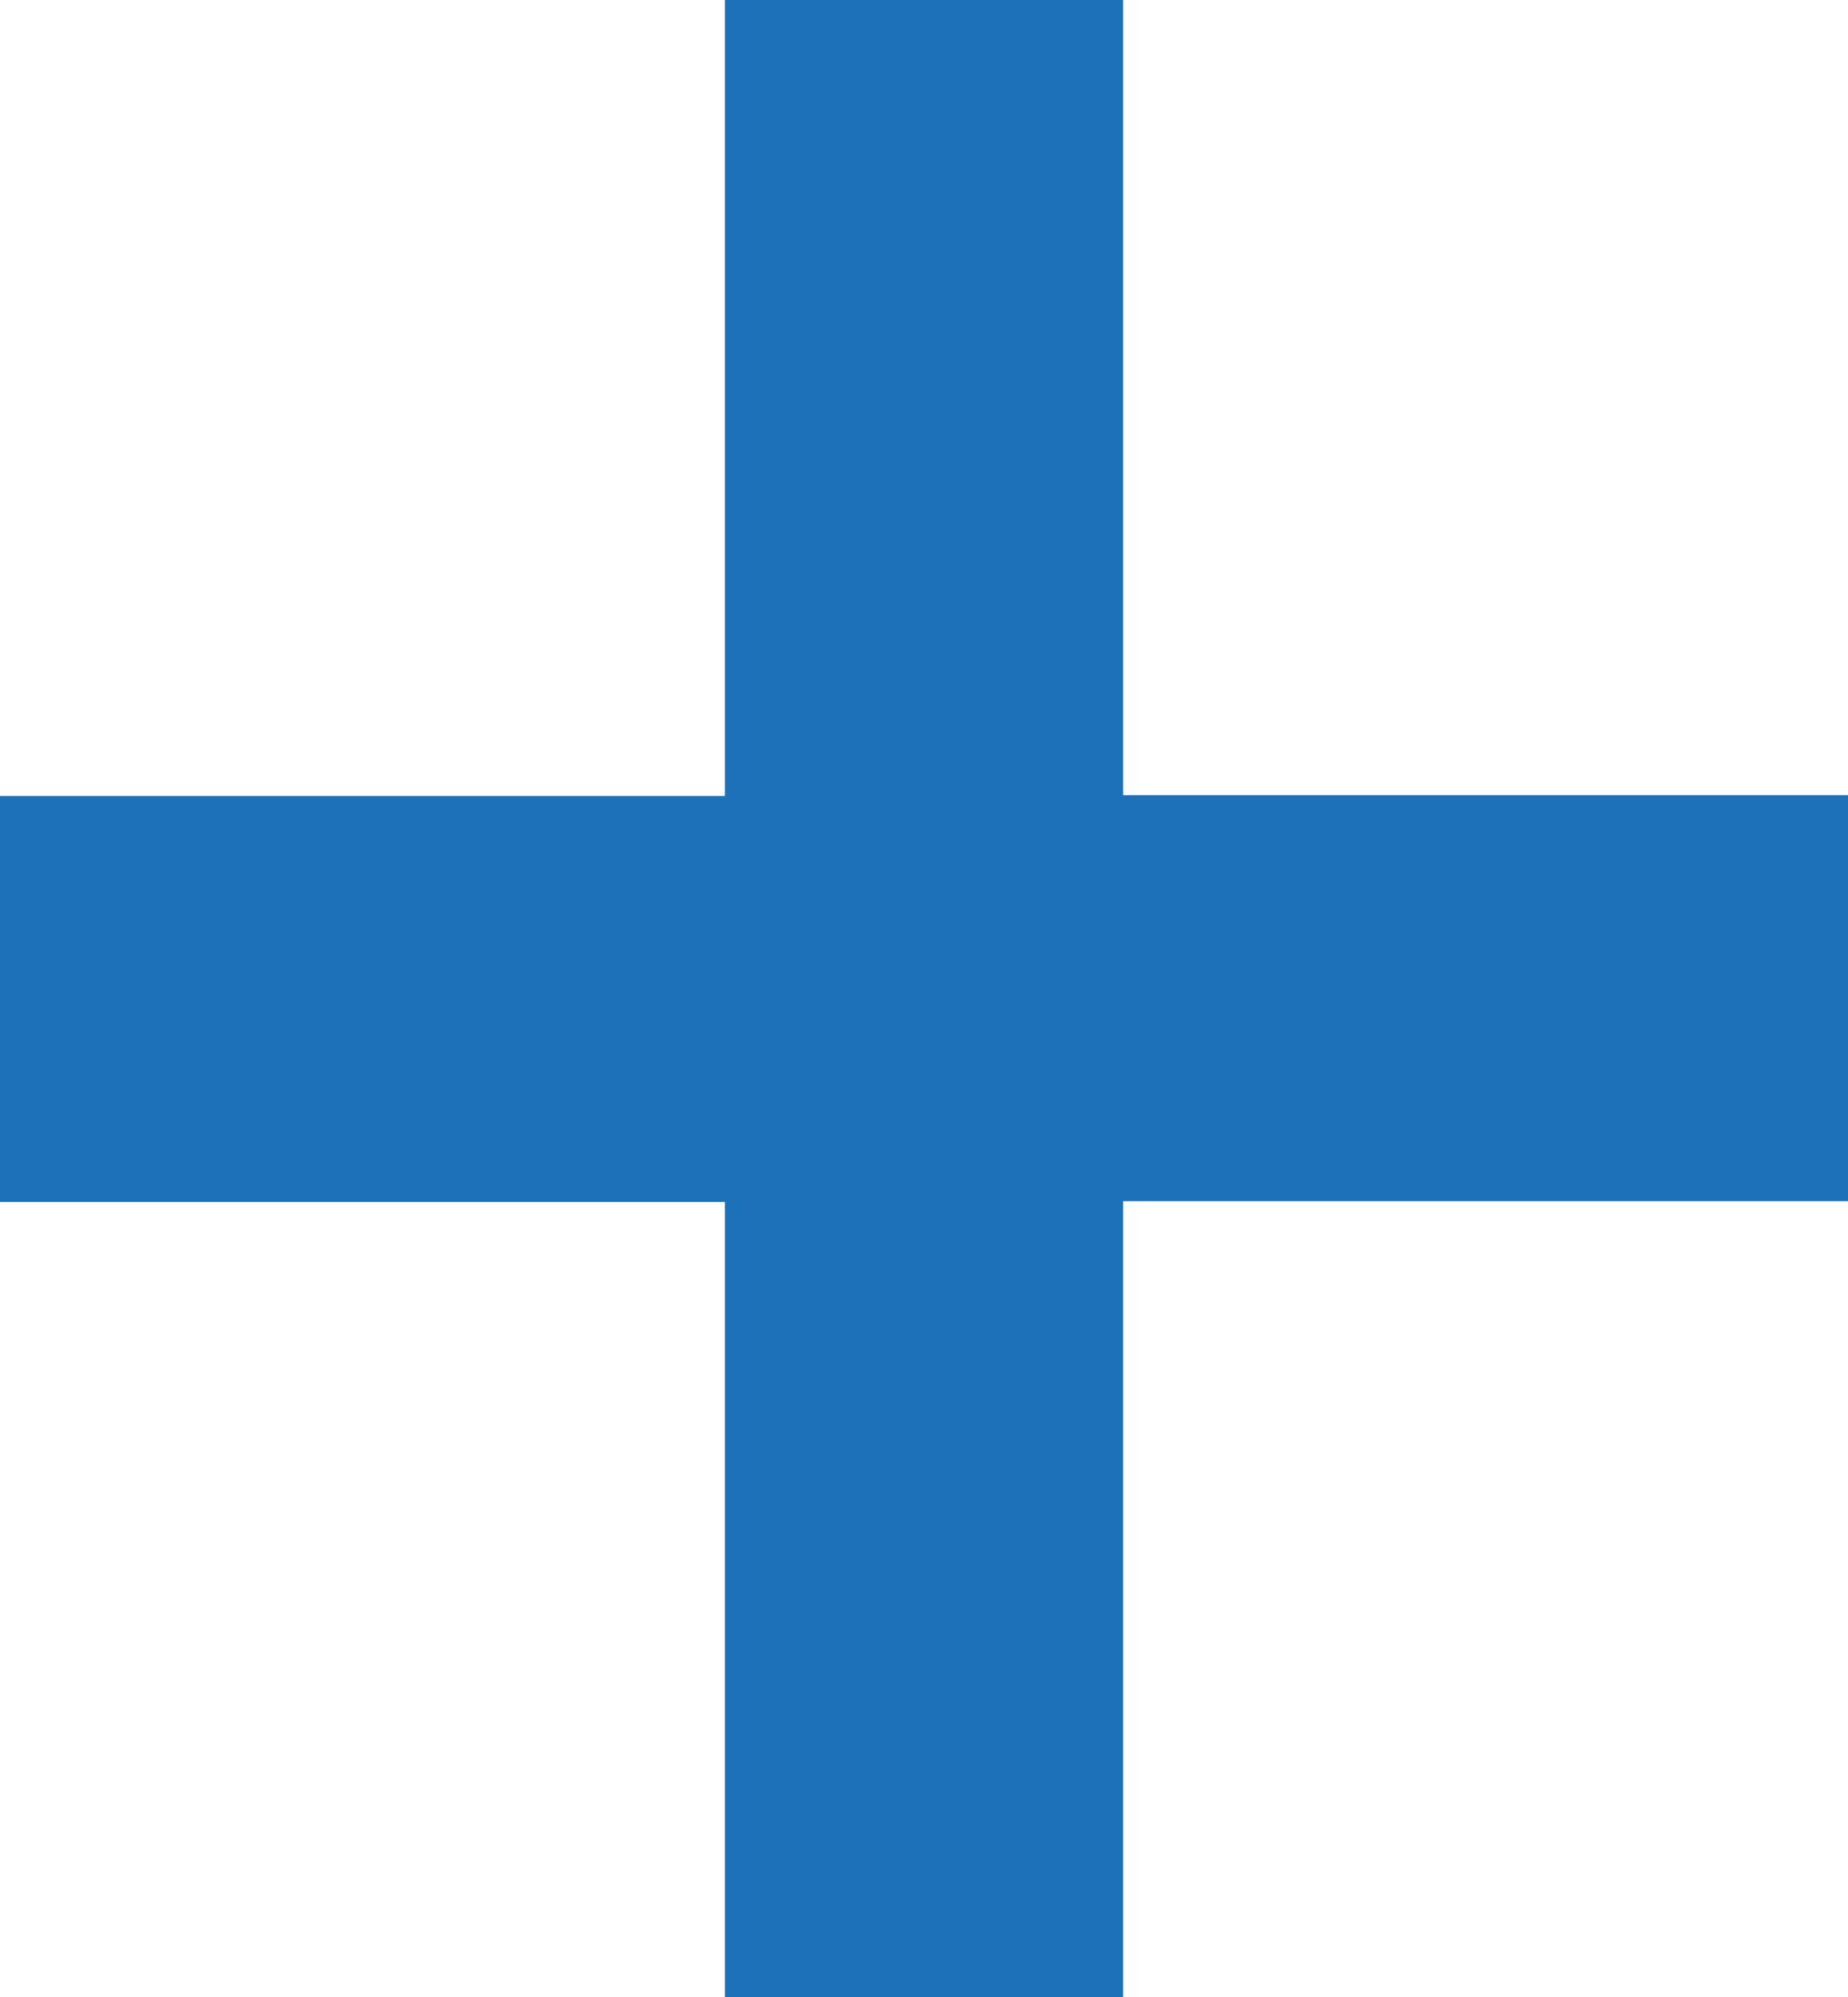 <?xml version="1.0" encoding="UTF-8"?><svg id="Calque_2" xmlns="http://www.w3.org/2000/svg" viewBox="0 0 21.62 23.36"><defs><style>.cls-1{fill:#1d71b8;}</style></defs><g id="Calque_1-2"><path class="cls-1" d="M13.14,14.06v9.3h-4.66V14.06H0v-4.75H8.48V0h4.66V9.3h8.48v4.75H13.14Z"/></g></svg>